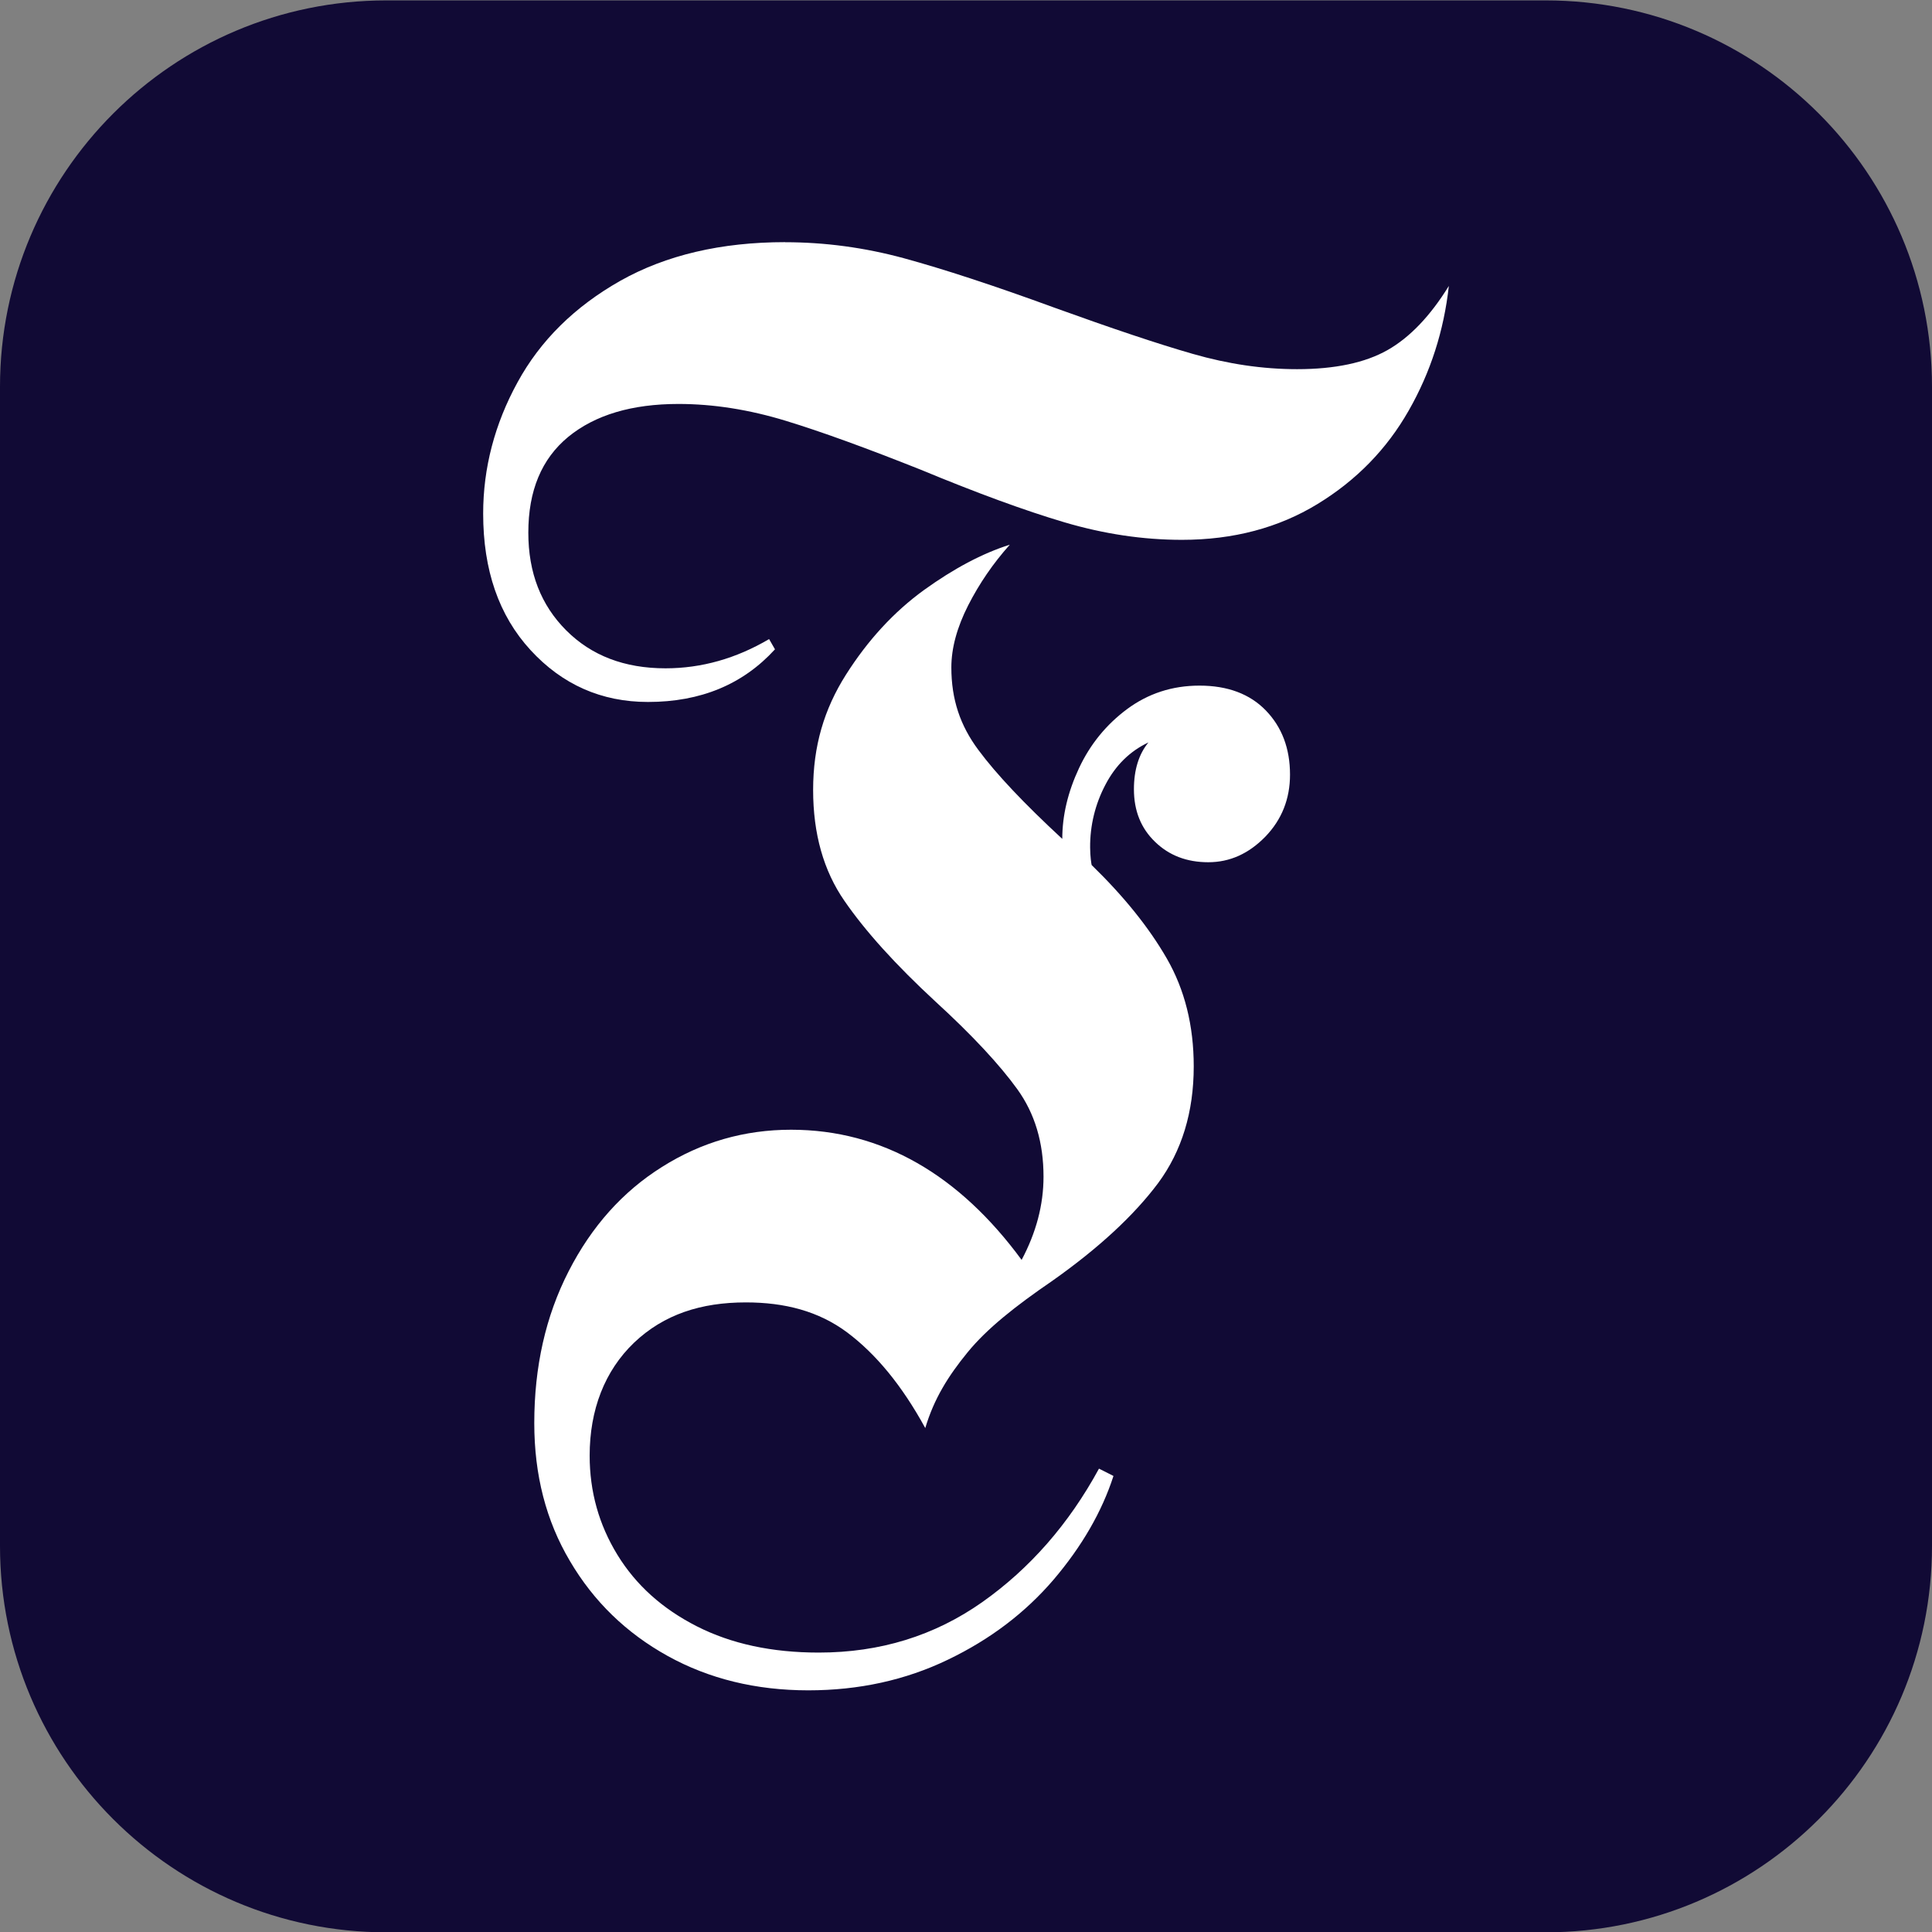 <svg fill="none" height="24" viewBox="0 0 24 24" width="24" xmlns="http://www.w3.org/2000/svg"><rect x="0" y="0" width="24" height="24" fill="#808080" stroke="none"/><g clip-rule="evenodd" fill-rule="evenodd"><path d="m4.8.005c-2.651 0-4.8 2.149-4.8 4.8v14.399c0 2.651 2.149 4.8 4.8 4.8h14.4c2.651 0 4.8-2.149 4.8-4.8v-14.399c0-2.651-2.149-4.8-4.8-4.8z" fill="#110a35"/><path d="m9.752 3.009c.495 0 .987.066 1.477.199.49.134 1.116.338 1.875.616.701.253 1.27.445 1.713.572.441.127.872.19 1.296.19.471 0 .846-.08 1.123-.237.277-.157.532-.424.762-.797-.061.555-.227 1.073-.499 1.549-.272.478-.649.865-1.132 1.16s-1.045.445-1.685.445c-.483 0-.97-.073-1.46-.218-.49-.145-1.085-.363-1.786-.654-.666-.265-1.224-.469-1.676-.607-.452-.138-.898-.209-1.331-.209-.579 0-1.036.136-1.369.408-.333.274-.497.67-.497 1.191 0 .497.157.9.471 1.214.314.314.724.471 1.233.471.448 0 .877-.122 1.287-.363l.073.127c-.398.436-.923.654-1.577.654-.579 0-1.066-.216-1.46-.645-.394-.429-.588-.994-.588-1.695 0-.567.143-1.113.427-1.631.284-.52.71-.94 1.277-1.261.567-.319 1.252-.48 2.048-.48zm2.791 3.759c-.206.23-.377.48-.516.752-.138.272-.209.53-.209.771 0 .398.11.722.335 1.024.223.302.572.67 1.043 1.106 0-.291.07-.584.208-.879.138-.295.338-.541.598-.734.26-.192.558-.291.898-.291.349 0 .626.103.825.309.199.206.3.471.3.797 0 .302-.103.56-.307.771-.206.211-.441.317-.708.317s-.487-.084-.661-.253c-.176-.169-.263-.387-.263-.654 0-.241.061-.436.18-.581-.23.108-.408.284-.534.525-.127.241-.192.506-.19.78 0 .11.016.209.019.218.398.387.71.773.933 1.16.223.387.335.834.335 1.341 0 .567-.148 1.052-.443 1.451-.298.398-.734.804-1.315 1.214-.459.314-.811.593-1.052.888s-.417.577-.525.94c-.291-.532-.614-.921-.97-1.188-.356-.265-.776-.373-1.259-.373-.555 0-1.017.148-1.387.499-.368.352-.553.837-.553 1.404 0 .448.115.858.345 1.233.23.375.558.67.987.888.429.218.933.326 1.514.326.762 0 1.437-.209 2.03-.626.591-.417 1.076-.97 1.451-1.659l.18.091c-.145.448-.394.876-.743 1.287-.351.41-.787.743-1.315.996-.525.253-1.104.38-1.732.38-.652 0-1.235-.143-1.748-.427s-.919-.677-1.214-1.179c-.298-.502-.443-1.073-.443-1.713 0-.701.141-1.329.427-1.887.284-.555.67-.989 1.16-1.296.49-.309 1.024-.462 1.603-.462 1.134 0 2.091.565 2.864 1.617.18-.338.272-.682.272-1.034 0-.424-.108-.785-.326-1.087-.218-.302-.555-.666-1.015-1.087-.497-.459-.874-.877-1.132-1.252-.26-.375-.389-.834-.389-1.378 0-.544.136-1.003.408-1.432.272-.429.595-.78.97-1.052.368-.265.724-.455 1.064-.562z" fill="#fff"/></g></svg>